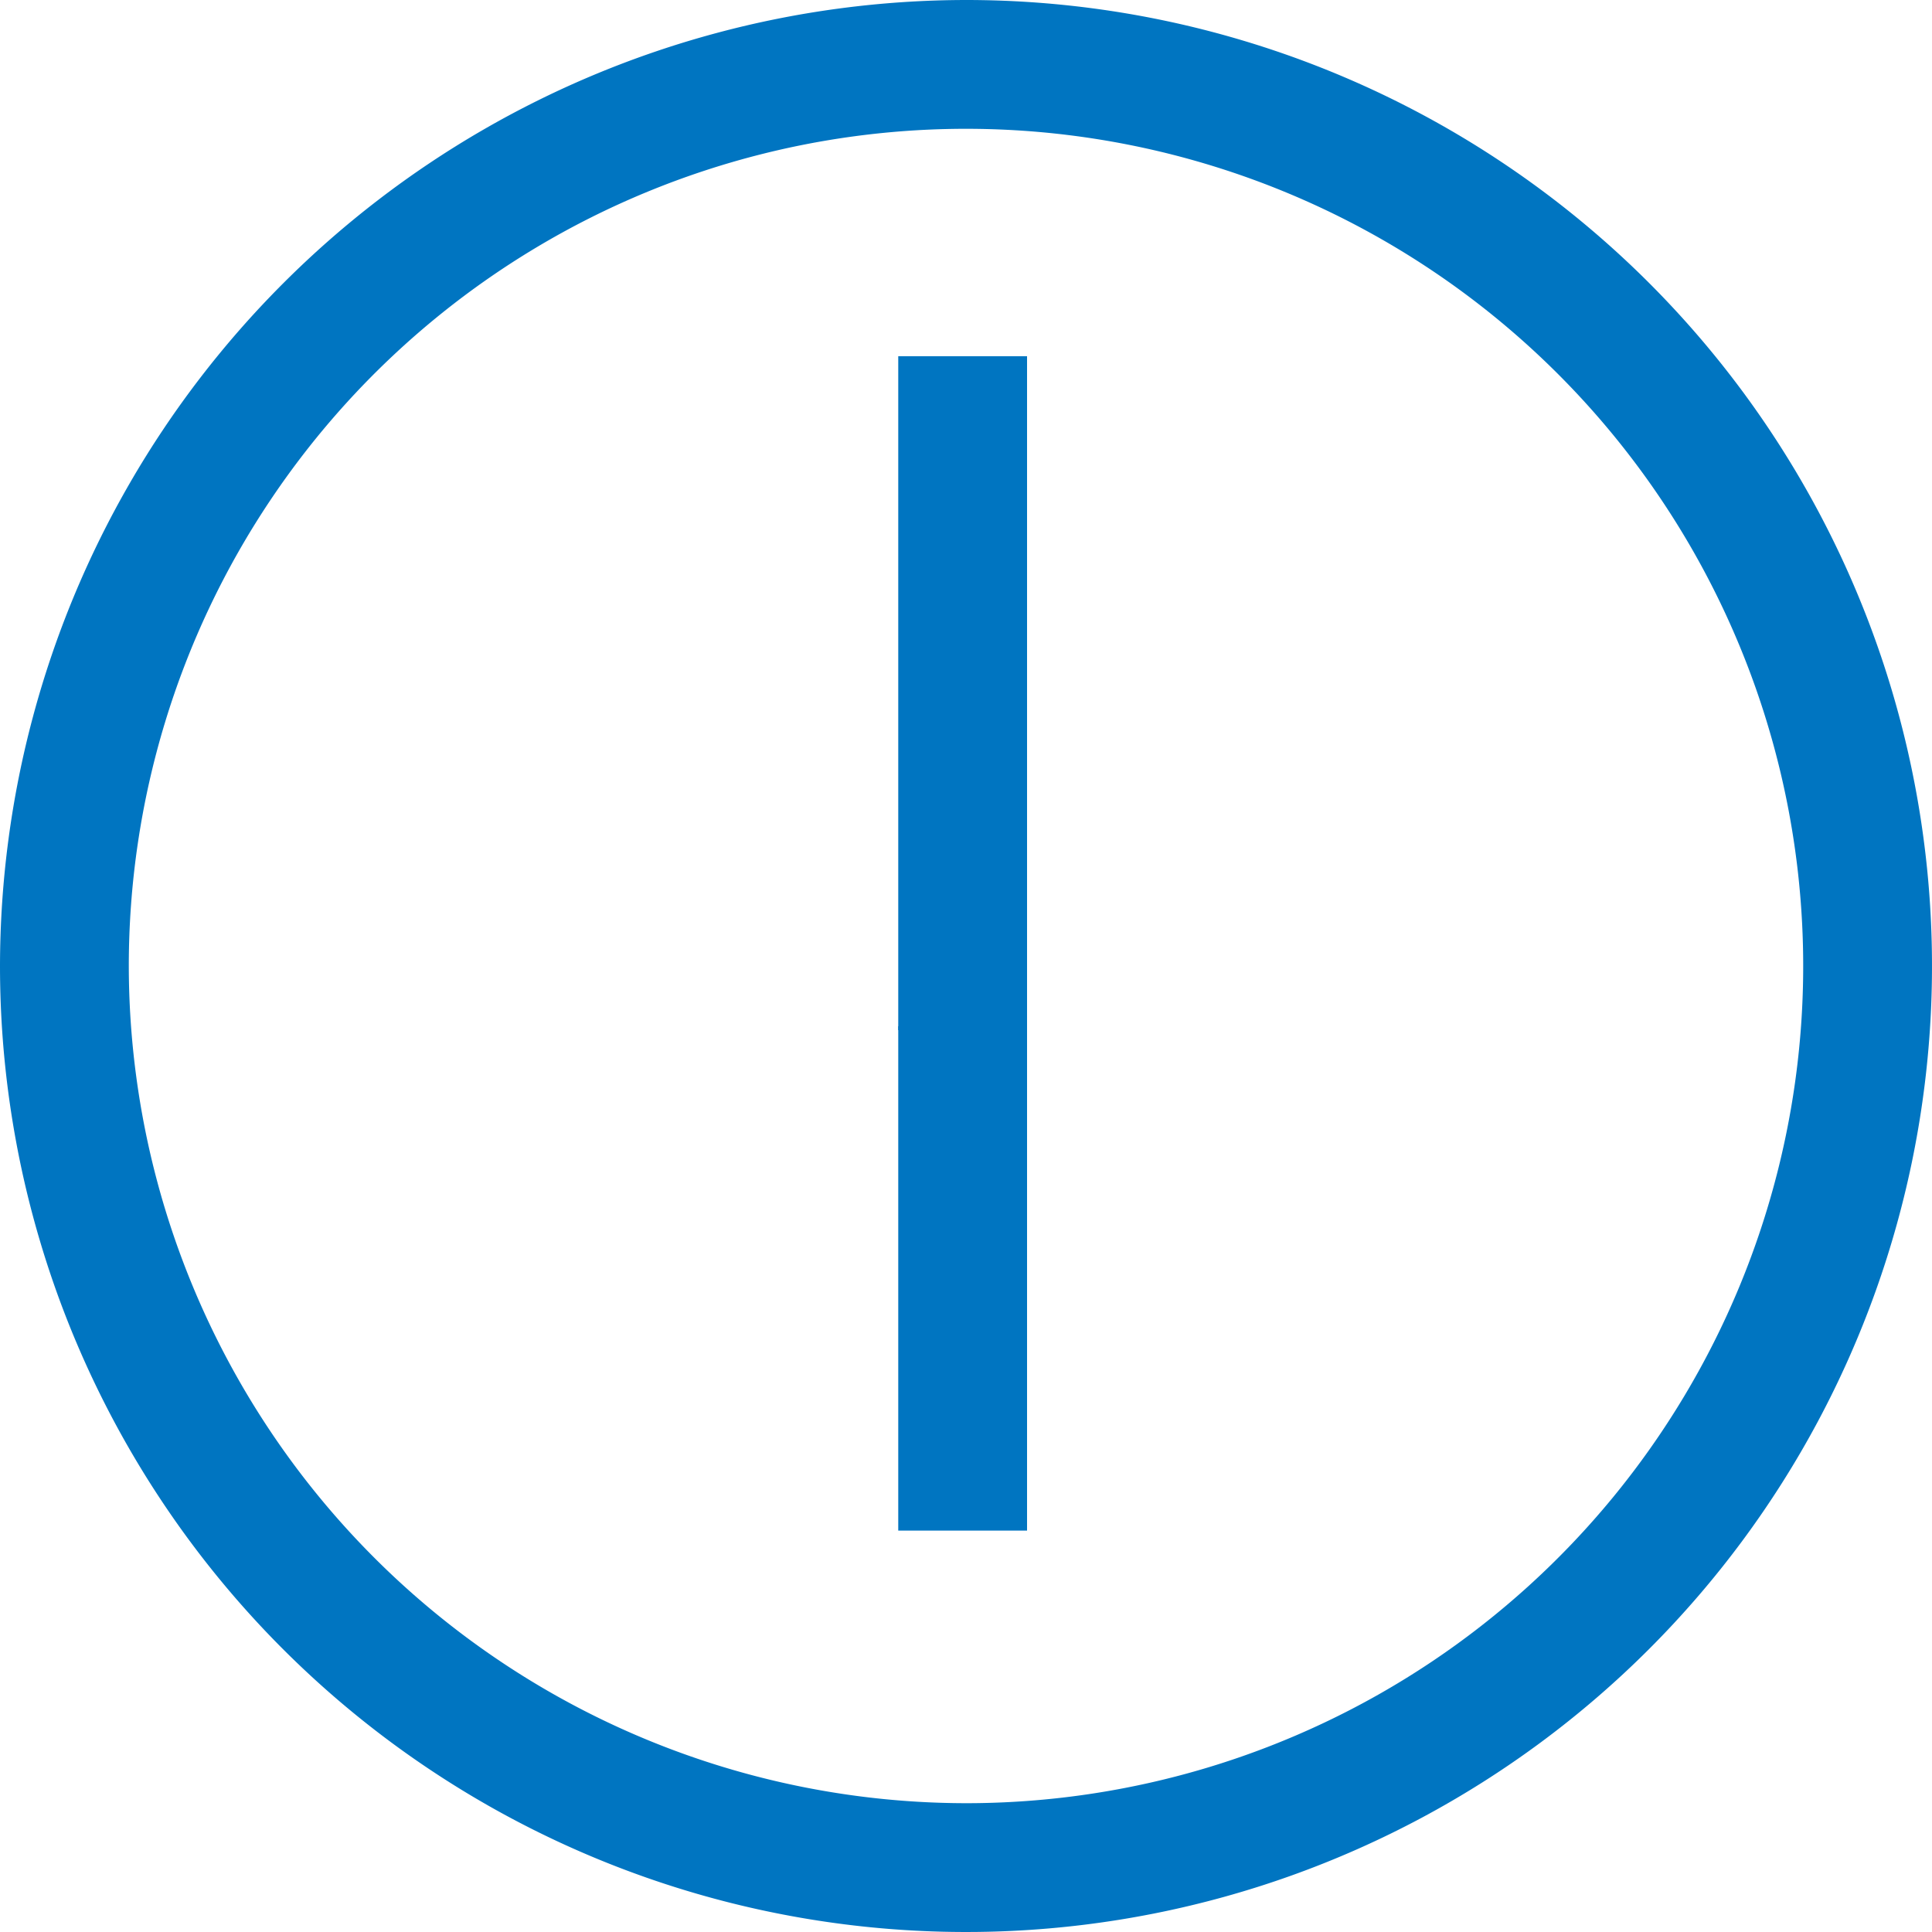 <svg xmlns="http://www.w3.org/2000/svg" width="30" height="30" viewBox="0 0 30 30"><g transform="translate(-297.15 -261.576)"><circle cx="15" cy="15" r="15" transform="translate(297.15 261.577)" fill="none"/><path d="M312.15,261.576a15,15,0,1,1-15,15A15.017,15.017,0,0,1,312.15,261.576Zm0,28a13,13,0,1,0-13-13A13.014,13.014,0,0,0,312.15,289.576Z" fill="#0075c1"/><rect width="2" height="10.465" transform="translate(311.098 267.107)" fill="#0075c1"/><rect width="2" height="7.832" transform="translate(311.098 277.511)" fill="#0075c1"/></g></svg>